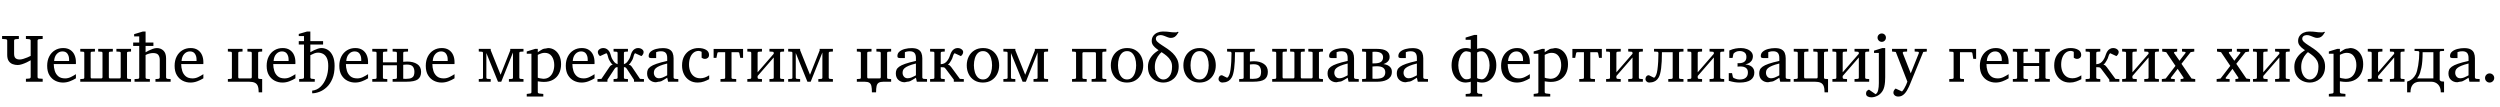 <?xml version="1.0"?>
<svg version="1.1" xmlns="http://www.w3.org/2000/svg" width="1467.463px" height="62.969px"><path fill="#000000" d="M25.059,47.969l-9.844,0l0-1.719l1.953-0.156q0.371-0.039,0.605-0.283t0.234-0.557l0-9.883q-0.957,0.586-2.324,1.23t-2.783,1.104t-2.549,0.459q-1.523,0-2.93-0.527t-2.295-1.816t-0.889-3.574l0-8.398q0-0.332-0.234-0.576t-0.605-0.264l-2.168-0.156l0-1.719l9.844,0l0,1.719l-1.953,0.156q-0.84,0.137-0.84,0.84l0,7.676q0,1.895,0.85,2.646t2.451,0.752q0.879,0,2.08-0.352t2.383-0.85t1.963-0.908l0-8.965q0-0.703-0.84-0.84l-1.953-0.156l0-1.719l9.844,0l0,1.719l-2.168,0.156q-0.371,0.02-0.605,0.264t-0.234,0.576l0,21.406q0,0.312,0.234,0.557t0.605,0.283l2.168,0.156l0,1.719z M44.565,45.977q-1.68,1.035-3.623,1.758t-3.975,0.723q-2.422,0-4.541-1.074t-3.428-3.252t-1.309-5.518q0-3.125,1.211-5.469t3.34-3.643t4.844-1.299q2.48,0,4.141,1.084t2.5,2.949t0.84,4.248l0,0.537t-0.039,0.596l-12.969,0q0,2.031,0.596,3.965t2.051,3.184t4.033,1.25q1.719,0,3.35-0.791t2.979-1.689l0,2.441z M40.561,35.801l0-0.879q0-1.973-0.947-3.359t-2.939-1.387q-1.973,0-3.359,1.523t-1.543,4.102l8.789,0z M76.923,47.969l-29.805,0l0-1.562l1.68-0.117q0.371-0.039,0.527-0.225t0.156-0.381l0-14.707q0-0.215-0.156-0.41t-0.527-0.195l-1.68-0.117l0-1.562l8.613,0l0,1.562l-1.895,0.117q-0.312,0-0.469,0.195t-0.156,0.41l0,14.434q0,0.176,0.156,0.391t0.469,0.215l5.645,0q0.332,0,0.508-0.215t0.176-0.391l0-14.434q0-0.215-0.176-0.41t-0.508-0.195l-1.836-0.117l0-1.562l8.594,0l0,1.562l-1.719,0.117q-0.312,0-0.469,0.195t-0.156,0.41l0,14.434q0,0.176,0.156,0.391t0.469,0.215l5.645,0q0.332,0,0.508-0.215t0.176-0.391l0-14.434q0-0.547-0.684-0.605l-1.836-0.117l0-1.562l8.594,0l0,1.562l-1.719,0.117q-0.645,0.059-0.645,0.605l0,14.707q0,0.195,0.166,0.381t0.479,0.225l1.719,0.117l0,1.562z M100.161,47.969l-8.906,0l0-1.562l1.641-0.117q0.352-0.039,0.615-0.273t0.264-0.605l0-10.312q0-1.719-0.82-2.842t-3.145-1.123q-1.055,0-2.275,0.332t-2.08,0.82l0,13.125q0,0.82,0.801,0.879l1.719,0.117l0,1.562l-9.004,0l0-1.562l1.914-0.117q0.84-0.059,0.84-0.879l0-18.438l-3.555,0l0-2.012l3.555,0l0-3.594l-2.988,0l0-1.328l5.117-1.543l1.602,0l0,6.465l4.59,0l0,2.012l-1.602,0l-2.988,0l0,3.711q0.723-0.449,1.875-1.025t2.422-1.016t2.305-0.439q2.305,0,3.867,1.484t1.562,4.57l0,11.152q0,0.371,0.264,0.605t0.615,0.273l1.797,0.117l0,1.562z M119.374,45.977q-1.68,1.035-3.623,1.758t-3.975,0.723q-2.422,0-4.541-1.074t-3.428-3.252t-1.309-5.518q0-3.125,1.211-5.469t3.34-3.643t4.844-1.299q2.48,0,4.141,1.084t2.5,2.949t0.84,4.248l0,0.537t-0.039,0.596l-12.969,0q0,2.031,0.596,3.965t2.051,3.184t4.033,1.25q1.719,0,3.35-0.791t2.979-1.689l0,2.441z M115.37,35.801l0-0.879q0-1.973-0.947-3.359t-2.939-1.387q-1.973,0-3.359,1.523t-1.543,4.102l8.789,0z  M153.895,54.199l-2.051,0q0-2.305-0.508-3.662t-1.758-1.963t-3.457-0.605l-12.363,0l0-1.562l1.699-0.117q0.352-0.039,0.508-0.225t0.156-0.381l0-14.707q0-0.195-0.156-0.391t-0.508-0.215l-1.699-0.117l0-1.562l8.613,0l0,1.562l-1.875,0.117q-0.332,0.02-0.488,0.215t-0.156,0.391l0,14.434q0,0.176,0.156,0.391t0.488,0.215l6.641,0q0.332,0,0.498-0.215t0.166-0.391l0-14.434q0-0.195-0.166-0.391t-0.498-0.215l-1.895-0.117l0-1.562l8.652,0l0,1.562l-1.719,0.117q-0.332,0.02-0.488,0.215t-0.156,0.391l0,14.707q0,0.195,0.156,0.381t0.488,0.225l1.719,0.117l0,7.793z M173.402,45.977q-1.68,1.035-3.623,1.758t-3.975,0.723q-2.422,0-4.541-1.074t-3.428-3.252t-1.309-5.518q0-3.125,1.211-5.469t3.34-3.643t4.844-1.299q2.48,0,4.141,1.084t2.5,2.949t0.84,4.248l0,0.537t-0.039,0.596l-12.969,0q0,2.031,0.596,3.965t2.051,3.184t4.033,1.25q1.719,0,3.35-0.791t2.979-1.689l0,2.441z M169.398,35.801l0-0.879q0-1.973-0.947-3.359t-2.939-1.387q-1.973,0-3.359,1.523t-1.543,4.102l8.789,0z M196.405,38.73q0,4.375-1.279,7.441t-3.301,4.961t-4.307,2.764t-4.277,0.869l0-1.562q2.793-0.273,4.912-2.275t3.32-5.195t1.201-7.002q0-3.047-0.859-4.746t-2.236-2.393t-2.939-0.693q-1.016,0-2.158,0.439t-2.314,1.064l0,13.008q0,0.703,0.84,0.84l1.758,0.156l0,1.562l-9.16,0l0-1.562l1.992-0.156q0.84-0.137,0.84-0.84l0-19.277l-3.066,0l0-1.973l3.066,0l0-2.988l-3.066,0l0-1.25l4.883-1.426l1.914,0l0,5.664l7.48,0l0,1.973l-7.48,0l0,4.512q0.957-0.586,2.109-1.143t2.305-0.928t2.07-0.371q2.168,0,3.926,1.182t2.793,3.525t1.035,5.82z M216.048,45.977q-1.68,1.035-3.623,1.758t-3.975,0.723q-2.422,0-4.541-1.074t-3.428-3.252t-1.309-5.518q0-3.125,1.211-5.469t3.34-3.643t4.844-1.299q2.48,0,4.141,1.084t2.5,2.949t0.84,4.248l0,0.537t-0.039,0.596l-12.969,0q0,2.031,0.596,3.965t2.051,3.184t4.033,1.25q1.719,0,3.35-0.791t2.979-1.689l0,2.441z M212.044,35.801l0-0.879q0-1.973-0.947-3.359t-2.939-1.387q-1.973,0-3.359,1.523t-1.543,4.102l8.789,0z M247.176,42.168q0,3.027-1.914,4.414t-6.777,1.387l-8.027,0l0-1.562l1.836-0.117q0.332-0.039,0.508-0.225t0.176-0.381l0-7.363l-8.203,0l0,7.363q0,0.195,0.156,0.381t0.527,0.225l1.875,0.117l0,1.562l-8.809,0l0-1.562l1.895-0.117q0.332-0.039,0.479-0.225t0.146-0.381l0-14.707q0-0.195-0.146-0.391t-0.479-0.215l-1.895-0.117l0-1.562l8.809,0l0,1.562l-1.875,0.117q-0.371,0.02-0.527,0.215t-0.156,0.391l0,5.625l8.203,0l0-5.625q0-0.195-0.176-0.391t-0.508-0.215l-1.836-0.117l0-1.562l9.062,0l0,1.562l-2.148,0.117q-0.332,0.02-0.508,0.215t-0.176,0.391l0,5.312l0.82-0.078t1.504-0.078q3.574,0,5.869,1.484t2.295,4.551z M243.25,42.168q0-1.973-0.947-3.125t-3.564-1.152q-0.508,0-1.279,0.078l-0.771,0.078l0,8.164l0.518,0.039t1.084,0.039q2.266,0,3.311-0.586t1.348-1.533t0.303-2.002z M266.8,45.977q-1.68,1.035-3.623,1.758t-3.975,0.723q-2.422,0-4.541-1.074t-3.428-3.252t-1.309-5.518q0-3.125,1.211-5.469t3.34-3.643t4.844-1.299q2.48,0,4.141,1.084t2.5,2.949t0.84,4.248l0,0.537t-0.039,0.596l-12.969,0q0,2.031,0.596,3.965t2.051,3.184t4.033,1.25q1.719,0,3.35-0.791t2.979-1.689l0,2.441z M262.796,35.801l0-0.879q0-1.973-0.947-3.359t-2.939-1.387q-1.973,0-3.359,1.523t-1.543,4.102l8.789,0z  M307.278,47.969l-8.555,0l0-1.562l1.758-0.117q0.332-0.039,0.479-0.225t0.146-0.381l0-14.883l-6.875,17.168l-1.914,0l-6.836-16.836l0,14.551q0,0.195,0.176,0.381t0.488,0.225l1.895,0.117l0,1.562l-7.012,0l0-1.562l1.855-0.117q0.332-0.039,0.479-0.225t0.146-0.381l0-14.707q0-0.195-0.146-0.391t-0.479-0.215l-1.855-0.117l0-1.562l7.012,0l0,0.801l5.801,14.395l5.664-14.277l0-0.918l7.773,0l0,1.562l-1.758,0.117q-0.332,0.02-0.508,0.215t-0.176,0.391l0,14.707q0,0.195,0.176,0.381t0.508,0.225l1.758,0.117l0,1.562z M329.343,37.695q0,3.125-1.211,5.469t-3.477,3.633t-5.43,1.289q-0.723,0-1.553-0.088t-1.416-0.176l-0.586-0.088l0,6.309q0,0.371,0.254,0.586t0.625,0.254l2.363,0.254l0,1.543l-9.727,0l0-1.543l1.914-0.254q0.84-0.059,0.84-0.84l0-22.52l-2.754,0l0-1.309l4.922-1.523l1.562,0l0,1.992l0.498-0.371t1.348-0.869t1.934-0.869t2.256-0.371q2.07,0,3.799,1.133t2.783,3.252t1.055,5.107z M325.339,38.242q0-3.086-1.416-5.156t-4.17-2.07q-0.996,0-1.934,0.293t-1.543,0.596l-0.605,0.303l0,13.398l1.006,0.322t2.236,0.322q2.207,0,3.623-1.133t2.109-2.969t0.693-3.906z M348.987,45.977q-1.68,1.035-3.623,1.758t-3.975,0.723q-2.422,0-4.541-1.074t-3.428-3.252t-1.309-5.518q0-3.125,1.211-5.469t3.34-3.643t4.844-1.299q2.48,0,4.141,1.084t2.5,2.949t0.84,4.248l0,0.537t-0.039,0.596l-12.969,0q0,2.031,0.596,3.965t2.051,3.184t4.033,1.25q1.719,0,3.35-0.791t2.979-1.689l0,2.441z M344.983,35.801l0-0.879q0-1.973-0.947-3.359t-2.939-1.387q-1.973,0-3.359,1.523t-1.543,4.102l8.789,0z M377.985,47.969l-5.84,0l0-1.152l-4.16-6.367q-0.43-0.625-0.762-0.83t-0.996-0.205l0,6.27q0,0.195,0.156,0.381t0.527,0.225l1.68,0.117l0,1.562l-8.438,0l0-1.562l1.68-0.117q0.332-0.039,0.508-0.225t0.176-0.381l0-6.27q-0.703,0-1.045,0.205t-0.771,0.83l-4.16,6.367l0,1.152l-5.84,0l0-1.562l2.324-0.117l4.688-6.914q0.41-0.625,0.82-0.947t1.133-0.459q-0.684-0.508-1.133-1.201t-0.742-1.201q-0.488-0.781-0.723-1.611t-0.439-1.562t-0.674-1.182l-3.77,1.719q-1.27-1.055-1.27-2.402q0-0.898,0.938-1.611t2.383-0.713q1.016,0,1.914,0.547t1.445,1.426q0.508,0.82,0.732,1.621t0.508,1.66t0.947,1.875q0.508,0.742,0.84,1.143t0.752,0.654t1.143,0.566l0-6.719q0-0.195-0.176-0.391t-0.508-0.215l-1.68-0.117l0-1.562l8.438,0l0,1.562l-1.68,0.117q-0.371,0.02-0.527,0.215t-0.156,0.391l0,6.719q0.703-0.312,1.104-0.566t0.742-0.654t0.83-1.143q0.684-1.016,0.977-1.875t0.527-1.66t0.742-1.621q0.508-0.879,1.406-1.426t1.914-0.547q1.445,0,2.383,0.713t0.938,1.611q0,1.328-1.289,2.402l-3.75-1.719q-0.449,0.449-0.664,1.182t-0.439,1.562t-0.732,1.611q-0.312,0.508-0.762,1.201t-1.133,1.201q0.742,0.137,1.143,0.459t0.83,0.947l4.668,6.914l2.324,0.117l0,1.562z M398.156,47.969l-5.996,0l-0.527-2.363l-0.586,0.4t-1.543,0.938t-2.129,0.938t-2.344,0.4q-2.148,0-3.672-1.357t-1.523-3.877q0-1.113,0.391-2.07t1.572-1.826t3.545-1.699t6.289-1.689l0-0.488l0-0.83l0-0.4q0-2.012-0.859-2.979t-2.773-0.967q-1.055,0-1.797,0.195t-1.055,0.312l0,3.477l-2.91,0q-0.547,0-1.016-0.205t-0.469-0.947q0-1.641,1.25-2.676t3.174-1.523t3.896-0.488q2.48,0,3.848,0.762t1.914,2.109t0.547,3.086l0,11.211q0,0.371,0.244,0.605t0.596,0.273l1.934,0.117l0,1.562z M391.633,44.199l0-6.914q-2.695,0.664-4.277,1.338t-2.344,1.348t-0.986,1.367t-0.225,1.436q0,1.23,0.781,2.197t2.207,0.967q1.074,0,2.188-0.439t1.885-0.869z M416.276,46.484q-1.348,0.723-3.037,1.348t-3.721,0.625q-2.793,0-4.854-1.309t-3.184-3.564t-1.123-5.127q0-3.359,1.338-5.645t3.535-3.447t4.756-1.162q2.656,0,4.434,1.025t1.777,2.979q0,1.172-0.732,1.768t-1.631,0.596q-0.664,0-1.152-0.225t-0.84-0.459l0-3.477q-0.43-0.234-0.859-0.381t-0.82-0.146q-1.777,0-3.066,1.045t-1.973,2.861t-0.684,4.141q0,2.207,0.742,4.033t2.217,2.9t3.682,1.074q1.387,0,2.646-0.449t2.549-1.289l0,2.285z M418.888,28.73l17.285,0l0,5.254l-1.641,0l-0.566-2.852q-0.02-0.215-0.254-0.352t-0.41-0.137l-11.543,0q-0.176,0-0.4,0.137t-0.264,0.352l-0.566,2.852l-1.641,0l0-5.254z M425.666,29.805l3.73,0l0,15.879q0,0.195,0.156,0.381t0.527,0.225l2.07,0.117l0,1.562l-9.238,0l0-1.562l2.07-0.117q0.371-0.039,0.527-0.225t0.156-0.381l0-15.879z M460.25,47.969l-8.594,0l0-1.562l1.836-0.117q0.371-0.039,0.527-0.225t0.156-0.381l0-11.953l-9.473,10.879l0,1.074q0,0.195,0.176,0.381t0.508,0.225l1.875,0.117l0,1.562l-8.594,0l0-1.562l1.68-0.117q0.332-0.039,0.479-0.225t0.146-0.381l0-14.707q0-0.195-0.146-0.391t-0.479-0.215l-1.68-0.117l0-1.562l8.594,0l0,1.562l-1.875,0.117q-0.332,0.02-0.508,0.215t-0.176,0.391l0,11.465l9.473-10.879l0-0.586q0-0.195-0.156-0.391t-0.527-0.215l-1.836-0.117l0-1.562l8.594,0l0,1.562l-1.68,0.117q-0.312,0.02-0.488,0.215t-0.176,0.391l0,14.707q0,0.195,0.176,0.381t0.488,0.225l1.68,0.117l0,1.562z M488.898,47.969l-8.555,0l0-1.562l1.758-0.117q0.332-0.039,0.479-0.225t0.146-0.381l0-14.883l-6.875,17.168l-1.914,0l-6.836-16.836l0,14.551q0,0.195,0.176,0.381t0.488,0.225l1.895,0.117l0,1.562l-7.012,0l0-1.562l1.855-0.117q0.332-0.039,0.479-0.225t0.146-0.381l0-14.707q0-0.195-0.146-0.391t-0.479-0.215l-1.855-0.117l0-1.562l7.012,0l0,0.801l5.801,14.395l5.664-14.277l0-0.918l7.773,0l0,1.562l-1.758,0.117q-0.332,0.02-0.508,0.215t-0.176,0.391l0,14.707q0,0.195,0.176,0.381t0.508,0.225l1.758,0.117l0,1.562z  M523.087,47.969l-4.492,0q-1.895,0-2.822,0.605t-1.23,1.963t-0.303,3.662l-2.441,0q0-2.305-0.293-3.662t-1.211-1.963t-2.812-0.605l-4.531,0l0-1.562l1.699-0.117q0.352-0.039,0.508-0.225t0.156-0.381l0-14.707q0-0.195-0.156-0.391t-0.508-0.215l-1.699-0.117l0-1.562l8.613,0l0,1.562l-1.875,0.117q-0.332,0.02-0.488,0.215t-0.156,0.391l0,14.434q0,0.176,0.156,0.391t0.488,0.215l6.641,0q0.332,0,0.498-0.215t0.166-0.391l0-14.434q0-0.195-0.166-0.391t-0.498-0.215l-1.895-0.117l0-1.562l8.652,0l0,1.562l-1.719,0.117q-0.332,0.02-0.488,0.215t-0.156,0.391l0,14.707q0,0.195,0.156,0.381t0.488,0.225l1.719,0.117l0,1.562z M544.156,47.969l-5.996,0l-0.527-2.363l-0.586,0.4t-1.543,0.938t-2.129,0.938t-2.344,0.4q-2.148,0-3.672-1.357t-1.523-3.877q0-1.113,0.391-2.07t1.572-1.826t3.545-1.699t6.289-1.689l0-0.488l0-0.83l0-0.4q0-2.012-0.859-2.979t-2.773-0.967q-1.055,0-1.797,0.195t-1.055,0.312l0,3.477l-2.91,0q-0.547,0-1.016-0.205t-0.469-0.947q0-1.641,1.25-2.676t3.174-1.523t3.896-0.488q2.48,0,3.848,0.762t1.914,2.109t0.547,3.086l0,11.211q0,0.371,0.244,0.605t0.596,0.273l1.934,0.117l0,1.562z M537.633,44.199l0-6.914q-2.695,0.664-4.277,1.338t-2.344,1.348t-0.986,1.367t-0.225,1.436q0,1.23,0.781,2.197t2.207,0.967q1.074,0,2.188-0.439t1.885-0.869z M565.752,47.969l-5.879,0l0-1.23l-4.727-6.289q-0.293-0.41-0.557-0.635t-0.791-0.312t-1.602-0.088l0,6.27q0,0.195,0.176,0.381t0.508,0.225l1.68,0.117l0,1.562l-8.613,0l0-1.562l1.895-0.117q0.332-0.039,0.479-0.225t0.146-0.381l0-14.707q0-0.195-0.146-0.391t-0.479-0.215l-1.895-0.117l0-1.562l8.613,0l0,1.562l-1.68,0.117q-0.332,0.02-0.508,0.215t-0.176,0.391l0,6.719q1.465-0.098,2.393-0.674t1.689-1.689q0.684-1.016,1.016-1.875t0.605-1.66t0.781-1.621q0.527-0.879,1.436-1.426t1.924-0.547q1.445,0,2.383,0.713t0.938,1.611q0,1.309-1.328,2.402l-3.711-1.719q-0.703,0.684-1.006,1.934t-1.045,2.422q-0.293,0.508-0.742,1.201t-1.133,1.201q0.723,0.137,1.113,0.469t0.84,0.938l5.078,6.914l2.324,0.117l0,1.562z M586.49,38.359q0,2.832-1.172,5.127t-3.311,3.633t-5.068,1.338q-2.91,0-5.039-1.328t-3.281-3.613t-1.152-5.156q0-2.852,1.162-5.156t3.32-3.652t5.107-1.348q2.988,0,5.098,1.367t3.223,3.672t1.113,5.117z M582.329,38.32q0-2.188-0.576-4.082t-1.758-3.066t-2.979-1.172q-1.855,0-3.037,1.172t-1.748,3.066t-0.566,4.082q0,2.168,0.576,4.072t1.758,3.076t2.979,1.172q1.836,0,3.018-1.172t1.758-3.066t0.576-4.082z M615.215,47.969l-8.555,0l0-1.562l1.758-0.117q0.332-0.039,0.479-0.225t0.146-0.381l0-14.883l-6.875,17.168l-1.914,0l-6.836-16.836l0,14.551q0,0.195,0.176,0.381t0.488,0.225l1.895,0.117l0,1.562l-7.012,0l0-1.562l1.855-0.117q0.332-0.039,0.479-0.225t0.146-0.381l0-14.707q0-0.195-0.146-0.391t-0.479-0.215l-1.855-0.117l0-1.562l7.012,0l0,0.801l5.801,14.395l5.664-14.277l0-0.918l7.773,0l0,1.562l-1.758,0.117q-0.332,0.02-0.508,0.215t-0.176,0.391l0,14.707q0,0.195,0.176,0.381t0.508,0.225l1.758,0.117l0,1.562z  M649.404,47.969l-8.652,0l0-1.562l1.895-0.117q0.332-0.039,0.498-0.225t0.166-0.381l0-14.434q0-0.176-0.166-0.391t-0.498-0.215l-6.641,0q-0.332,0-0.488,0.215t-0.156,0.391l0,14.434q0,0.195,0.156,0.381t0.488,0.225l1.875,0.117l0,1.562l-8.613,0l0-1.562l1.699-0.117q0.352-0.039,0.508-0.225t0.156-0.381l0-14.707q0-0.195-0.156-0.391t-0.508-0.215l-1.699-0.117l0-1.562l20.137,0l0,1.562l-1.719,0.117q-0.332,0.02-0.488,0.215t-0.156,0.391l0,14.707q0,0.195,0.156,0.381t0.488,0.225l1.719,0.117l0,1.562z M671.059,38.359q0,2.832-1.172,5.127t-3.311,3.633t-5.068,1.338q-2.91,0-5.039-1.328t-3.281-3.613t-1.152-5.156q0-2.852,1.162-5.156t3.32-3.652t5.107-1.348q2.988,0,5.098,1.367t3.223,3.672t1.113,5.117z M666.899,38.32q0-2.188-0.576-4.082t-1.758-3.066t-2.979-1.172q-1.855,0-3.037,1.172t-1.748,3.066t-0.566,4.082q0,2.168,0.576,4.072t1.758,3.076t2.979,1.172q1.836,0,3.018-1.172t1.758-3.066t0.576-4.082z M682.538,18.496q1.426,0,2.324,0.078t1.602,0.176t1.475,0.176t1.943,0.078q0.82,0,1.104-0.186l0.283-0.186l0.566,0.176q-0.43,0.742-0.986,1.533t-1.396,1.338t-2.129,0.566q-0.898,0.02-1.943-0.4t-2.119-0.84t-2.09-0.42q-0.508,0-1.143,0.186t-1.094,0.654t-0.459,1.328q0,0.938,0.967,1.836t2.49,1.865t3.242,2.129t3.242,2.646t2.49,3.389t0.967,4.385q0,2.422-0.801,4.209t-2.109,2.949t-2.881,1.729t-3.115,0.566q-2.344,0-4.434-1.006t-3.398-3.047t-1.309-5.166q0-2.676,1.182-4.746t3.057-3.594t3.945-2.52l1.25,1.133q-1.27,0.742-2.51,2.119t-2.061,3.301t-0.82,4.346q0,2.227,0.693,3.887t1.846,2.578t2.48,0.918q2.07,0,3.584-1.924t1.514-5.635q0-2.07-0.859-3.574t-2.217-2.656t-2.891-2.129t-2.891-1.953t-2.217-2.119t-0.859-2.646q0-1.738,0.908-2.979t2.393-1.895t3.184-0.654z M713.647,38.359q0,2.832-1.172,5.127t-3.311,3.633t-5.068,1.338q-2.91,0-5.039-1.328t-3.281-3.613t-1.152-5.156q0-2.852,1.162-5.156t3.32-3.652t5.107-1.348q2.988,0,5.098,1.367t3.223,3.672t1.113,5.117z M709.487,38.32q0-2.188-0.576-4.082t-1.758-3.066t-2.979-1.172q-1.855,0-3.037,1.172t-1.748,3.066t-0.566,4.082q0,2.168,0.576,4.072t1.758,3.076t2.979,1.172q1.836,0,3.018-1.172t1.758-3.066t0.576-4.082z M744.208,42.168q0,3.027-1.934,4.414t-6.777,1.387l-8.125,0l0-1.562l1.953-0.117q0.332-0.039,0.508-0.225t0.176-0.381l0-15.039l-5.078,0q0,11.562-1.914,14.805q-0.762,1.328-1.777,1.973t-2.041,0.84t-1.787,0.195q-0.801,0-1.484-0.605t-0.684-1.406q0-0.84,0.498-1.562t1.553-0.723l2.91,1.445q0.449,0,0.781-0.576t0.547-1.064q0.449-0.938,0.742-3.037t0.449-4.736t0.156-5.215q-0.137-0.137-0.234-0.361t-0.43-0.244l-1.934-0.117l0-1.562l16.25,0l0,1.562l-2.168,0.117q-0.312,0.02-0.498,0.215t-0.186,0.391l0,5.117l0.83-0.078t1.494-0.078q3.574,0,5.889,1.582t2.314,4.648z M740.243,42.168q0-1.973-0.928-3.223t-3.545-1.25q-0.508,0-1.299,0.078l-0.791,0.078l0,8.359l0.518,0.039t1.123,0.039q2.266,0,3.311-0.586t1.328-1.533t0.283-2.002z M776.566,47.969l-29.805,0l0-1.562l1.68-0.117q0.371-0.039,0.527-0.225t0.156-0.381l0-14.707q0-0.215-0.156-0.41t-0.527-0.195l-1.68-0.117l0-1.562l8.613,0l0,1.562l-1.895,0.117q-0.312,0-0.469,0.195t-0.156,0.41l0,14.434q0,0.176,0.156,0.391t0.469,0.215l5.645,0q0.332,0,0.508-0.215t0.176-0.391l0-14.434q0-0.215-0.176-0.41t-0.508-0.195l-1.836-0.117l0-1.562l8.594,0l0,1.562l-1.719,0.117q-0.312,0-0.469,0.195t-0.156,0.41l0,14.434q0,0.176,0.156,0.391t0.469,0.215l5.645,0q0.332,0,0.508-0.215t0.176-0.391l0-14.434q0-0.547-0.684-0.605l-1.836-0.117l0-1.562l8.594,0l0,1.562l-1.719,0.117q-0.645,0.059-0.645,0.605l0,14.707q0,0.195,0.166,0.381t0.479,0.225l1.719,0.117l0,1.562z M797.577,47.969l-5.996,0l-0.527-2.363l-0.586,0.4t-1.543,0.938t-2.129,0.938t-2.344,0.4q-2.148,0-3.672-1.357t-1.523-3.877q0-1.113,0.391-2.07t1.572-1.826t3.545-1.699t6.289-1.689l0-0.488l0-0.83l0-0.4q0-2.012-0.859-2.979t-2.773-0.967q-1.055,0-1.797,0.195t-1.055,0.312l0,3.477l-2.91,0q-0.547,0-1.016-0.205t-0.469-0.947q0-1.641,1.25-2.676t3.174-1.523t3.896-0.488q2.48,0,3.848,0.762t1.914,2.109t0.547,3.086l0,11.211q0,0.371,0.244,0.605t0.596,0.273l1.934,0.117l0,1.562z M791.053,44.199l0-6.914q-2.695,0.664-4.277,1.338t-2.344,1.348t-0.986,1.367t-0.225,1.436q0,1.23,0.781,2.197t2.207,0.967q1.074,0,2.188-0.439t1.885-0.869z M817.005,42.168q0,1.777-0.82,2.92t-2.1,1.768t-2.715,0.869t-2.686,0.244l-9.16,0l0-1.562l1.895-0.117q0.469-0.059,0.469-0.449l0-15.039q0-0.117-0.098-0.264t-0.371-0.166l-1.895-0.117l0-1.562l8.77,0q3.848,0,5.625,1.25t1.777,3.477q0,1.211-0.547,2.041t-1.387,1.348t-1.699,0.811q1.27,0.137,2.393,0.635t1.836,1.455t0.713,2.461z M811.849,33.613q0-1.543-1.143-2.393t-3.564-0.85q-0.43,0-0.84,0.02t-0.684,0.059l0,6.758l0.439,0l0.4,0q3.086,0,4.238-0.938t1.152-2.656z M813.138,42.441q0-3.555-4.961-3.555q-0.664,0-1.416,0.059t-1.143,0.098l0,7.129q0.293,0,0.801,0.039t0.879,0.039q3.32,0,4.58-0.957t1.26-2.852z M838.211,47.969l-5.996,0l-0.527-2.363l-0.586,0.4t-1.543,0.938t-2.129,0.938t-2.344,0.4q-2.148,0-3.672-1.357t-1.523-3.877q0-1.113,0.391-2.07t1.572-1.826t3.545-1.699t6.289-1.689l0-0.488l0-0.83l0-0.4q0-2.012-0.859-2.979t-2.773-0.967q-1.055,0-1.797,0.195t-1.055,0.312l0,3.477l-2.91,0q-0.547,0-1.016-0.205t-0.469-0.947q0-1.641,1.25-2.676t3.174-1.523t3.896-0.488q2.48,0,3.848,0.762t1.914,2.109t0.547,3.086l0,11.211q0,0.371,0.244,0.605t0.596,0.273l1.934,0.117l0,1.562z M831.688,44.199l0-6.914q-2.695,0.664-4.277,1.338t-2.344,1.348t-0.986,1.367t-0.225,1.436q0,1.23,0.781,2.197t2.207,0.967q1.074,0,2.188-0.439t1.885-0.869z  M878.318,38.32q0,2.93-1.045,5.225t-2.939,3.604t-4.414,1.309q-1.113,0-1.992-0.244l-0.879-0.244l0,6.191q0,0.273,0.322,0.537t0.596,0.303l2.07,0.176l0,1.504l-9.707,0l0-1.504l2.148-0.176q0.273-0.039,0.557-0.303t0.283-0.537l0-6.191l-0.889,0.244t-1.982,0.244q-2.52,0-4.404-1.309t-2.939-3.604t-1.055-5.225t1.055-5.215t2.949-3.594t4.434-1.309q1.113,0,1.973,0.244l0.859,0.244l0-5.332l-3.027,0l0-1.309l5.156-1.562l1.602,0l0,8.203l0.879-0.244t1.992-0.244q2.52,0,4.414,1.309t2.939,3.594t1.045,5.215z M874.353,38.32q0-2.09-0.615-3.965t-1.68-3.066t-2.412-1.191q-1.309,0-1.953,0.352l-0.645,0.352l0,15.039l0.664,0.361t1.973,0.361q1.328,0,2.383-1.191t1.67-3.086t0.615-3.965z M863.318,45.84l0-15.039l-0.635-0.352t-1.963-0.352q-1.309,0-2.383,1.191t-1.709,3.066t-0.635,3.965q0,2.07,0.635,3.965t1.709,3.086t2.383,1.191q1.328,0,1.963-0.361z M898.001,45.977q-1.68,1.035-3.623,1.758t-3.975,0.723q-2.422,0-4.541-1.074t-3.428-3.252t-1.309-5.518q0-3.125,1.211-5.469t3.34-3.643t4.844-1.299q2.48,0,4.141,1.084t2.5,2.949t0.84,4.248l0,0.537t-0.039,0.596l-12.969,0q0,2.031,0.596,3.965t2.051,3.184t4.033,1.25q1.719,0,3.35-0.791t2.979-1.689l0,2.441z M893.997,35.801l0-0.879q0-1.973-0.947-3.359t-2.939-1.387q-1.973,0-3.359,1.523t-1.543,4.102l8.789,0z M920.398,37.695q0,3.125-1.211,5.469t-3.477,3.633t-5.43,1.289q-0.723,0-1.553-0.088t-1.416-0.176l-0.586-0.088l0,6.309q0,0.371,0.254,0.586t0.625,0.254l2.363,0.254l0,1.543l-9.727,0l0-1.543l1.914-0.254q0.84-0.059,0.84-0.84l0-22.52l-2.754,0l0-1.309l4.922-1.523l1.562,0l0,1.992l0.498-0.371t1.348-0.869t1.934-0.869t2.256-0.371q2.07,0,3.799,1.133t2.783,3.252t1.055,5.107z M916.394,38.242q0-3.086-1.416-5.156t-4.17-2.07q-0.996,0-1.934,0.293t-1.543,0.596l-0.605,0.303l0,13.398l1.006,0.322t2.236,0.322q2.207,0,3.623-1.133t2.109-2.969t0.693-3.906z M922.971,28.73l17.285,0l0,5.254l-1.641,0l-0.566-2.852q-0.02-0.215-0.254-0.352t-0.41-0.137l-11.543,0q-0.176,0-0.4,0.137t-0.264,0.352l-0.566,2.852l-1.641,0l0-5.254z M929.748,29.805l3.73,0l0,15.879q0,0.195,0.156,0.381t0.527,0.225l2.07,0.117l0,1.562l-9.238,0l0-1.562l2.07-0.117q0.371-0.039,0.527-0.225t0.156-0.381l0-15.879z M964.333,47.969l-8.594,0l0-1.562l1.836-0.117q0.371-0.039,0.527-0.225t0.156-0.381l0-11.953l-9.473,10.879l0,1.074q0,0.195,0.176,0.381t0.508,0.225l1.875,0.117l0,1.562l-8.594,0l0-1.562l1.68-0.117q0.332-0.039,0.479-0.225t0.146-0.381l0-14.707q0-0.195-0.146-0.391t-0.479-0.215l-1.68-0.117l0-1.562l8.594,0l0,1.562l-1.875,0.117q-0.332,0.02-0.508,0.215t-0.176,0.391l0,11.465l9.473-10.879l0-0.586q0-0.195-0.156-0.391t-0.527-0.215l-1.836-0.117l0-1.562l8.594,0l0,1.562l-1.68,0.117q-0.312,0.02-0.488,0.215t-0.176,0.391l0,14.707q0,0.195,0.176,0.381t0.488,0.225l1.68,0.117l0,1.562z M988.176,47.969l-8.926,0l0-1.562l1.934-0.117q0.332-0.039,0.498-0.225t0.166-0.381l0-15.039l-6.309,0q0,11.562-1.914,14.805q-0.762,1.328-1.777,1.973t-2.041,0.84t-1.787,0.195q-0.801,0-1.484-0.605t-0.684-1.406q0-0.84,0.498-1.562t1.553-0.723l2.91,1.445q0.449,0,0.781-0.576t0.547-1.064q0.449-0.938,0.742-3.037t0.449-4.736t0.156-5.215q-0.137-0.137-0.234-0.361t-0.43-0.244l-1.934-0.117l0-1.562l17.285,0l0,1.562l-1.953,0.117q-0.332,0.02-0.488,0.215t-0.156,0.391l0,14.707q0,0.195,0.156,0.381t0.488,0.225l1.953,0.117l0,1.562z M1012.077,47.969l-8.594,0l0-1.562l1.836-0.117q0.371-0.039,0.527-0.225t0.156-0.381l0-11.953l-9.473,10.879l0,1.074q0,0.195,0.176,0.381t0.508,0.225l1.875,0.117l0,1.562l-8.594,0l0-1.562l1.68-0.117q0.332-0.039,0.479-0.225t0.146-0.381l0-14.707q0-0.195-0.146-0.391t-0.479-0.215l-1.68-0.117l0-1.562l8.594,0l0,1.562l-1.875,0.117q-0.332,0.02-0.508,0.215t-0.176,0.391l0,11.465l9.473-10.879l0-0.586q0-0.195-0.156-0.391t-0.527-0.215l-1.836-0.117l0-1.562l8.594,0l0,1.562l-1.68,0.117q-0.312,0.02-0.488,0.215t-0.176,0.391l0,14.707q0,0.195,0.176,0.381t0.488,0.225l1.68,0.117l0,1.562z M1029.767,42.617q0,2.773-2.139,4.307t-6.514,1.533q-1.543,0-2.969-0.234t-3.379-0.781l0-4.512l1.914,0l0.488,2.246q0.039,0.176,0.215,0.371t0.293,0.254q0.371,0.156,1.328,0.518t2.148,0.361q2.383,0,3.613-1.074t1.23-3.027q0-1.523-0.693-2.295t-1.699-1.025t-1.963-0.254q-0.879,0-1.299,0.059l-0.42,0.059l0-2.07l0.273,0.02t0.527,0.02q2.07,0,3.232-0.889t1.162-2.744q0-1.914-1.162-2.705t-2.764-0.791q-1.191,0-2.002,0.371t-1.143,0.684q-0.137,0.117-0.332,0.283t-0.234,0.381l-0.488,2.324l-1.914,0l0-4.355q2.031-0.898,3.662-1.172t3.174-0.273q1.895,0,3.486,0.596t2.559,1.68t0.967,2.568q0,0.879-0.332,1.797t-1.289,1.709t-2.832,1.299q2.383,0.117,3.838,1.338t1.455,3.428z M1050.954,47.969l-5.996,0l-0.527-2.363l-0.586,0.4t-1.543,0.938t-2.129,0.938t-2.344,0.4q-2.148,0-3.672-1.357t-1.523-3.877q0-1.113,0.391-2.07t1.572-1.826t3.545-1.699t6.289-1.689l0-0.488l0-0.83l0-0.4q0-2.012-0.859-2.979t-2.773-0.967q-1.055,0-1.797,0.195t-1.055,0.312l0,3.477l-2.91,0q-0.547,0-1.016-0.205t-0.469-0.947q0-1.641,1.25-2.676t3.174-1.523t3.896-0.488q2.48,0,3.848,0.762t1.914,2.109t0.547,3.086l0,11.211q0,0.371,0.244,0.605t0.596,0.273l1.934,0.117l0,1.562z M1044.43,44.199l0-6.914q-2.695,0.664-4.277,1.338t-2.344,1.348t-0.986,1.367t-0.225,1.436q0,1.23,0.781,2.197t2.207,0.967q1.074,0,2.188-0.439t1.885-0.869z M1073.038,54.199l-2.051,0q0-2.305-0.508-3.662t-1.758-1.963t-3.457-0.605l-12.363,0l0-1.562l1.699-0.117q0.352-0.039,0.508-0.225t0.156-0.381l0-14.707q0-0.195-0.156-0.391t-0.508-0.215l-1.699-0.117l0-1.562l8.613,0l0,1.562l-1.875,0.117q-0.332,0.02-0.488,0.215t-0.156,0.391l0,14.434q0,0.176,0.156,0.391t0.488,0.215l6.641,0q0.332,0,0.498-0.215t0.166-0.391l0-14.434q0-0.195-0.166-0.391t-0.498-0.215l-1.895-0.117l0-1.562l8.652,0l0,1.562l-1.719,0.117q-0.332,0.02-0.488,0.215t-0.156,0.391l0,14.707q0,0.195,0.156,0.381t0.488,0.225l1.719,0.117l0,7.793z M1097.174,47.969l-8.594,0l0-1.562l1.836-0.117q0.371-0.039,0.527-0.225t0.156-0.381l0-11.953l-9.473,10.879l0,1.074q0,0.195,0.176,0.381t0.508,0.225l1.875,0.117l0,1.562l-8.594,0l0-1.562l1.68-0.117q0.332-0.039,0.479-0.225t0.146-0.381l0-14.707q0-0.195-0.146-0.391t-0.479-0.215l-1.68-0.117l0-1.562l8.594,0l0,1.562l-1.875,0.117q-0.332,0.02-0.508,0.215t-0.176,0.391l0,11.465l9.473-10.879l0-0.586q0-0.195-0.156-0.391t-0.527-0.215l-1.836-0.117l0-1.562l8.594,0l0,1.562l-1.68,0.117q-0.312,0.02-0.488,0.215t-0.176,0.391l0,14.707q0,0.195,0.176,0.381t0.488,0.225l1.68,0.117l0,1.562z M1107.013,22.09q0,1.016-0.703,1.748t-1.738,0.732q-1.016,0-1.748-0.732t-0.732-1.748q0-1.035,0.732-1.738t1.748-0.703q1.035,0,1.738,0.703t0.703,1.738z M1106.583,45.41q0,1.191-0.107,2.656t-0.439,2.871t-1.016,2.48q-1.23,1.895-2.988,2.803t-3.652,0.908q-1.23,0-2.139-0.537t-0.908-1.67q0-1.016,0.557-1.562t1.162-0.742l3.887,2.676q1.113-0.625,1.514-2.402t0.4-4.082l0-17.754l-2.832,0l0-1.328l4.922-1.523l1.641,0l0,17.207z M1131.012,30.254l-2.09,0.234l-7.676,18.711q-0.254,0.645-0.742,1.729t-1.172,2.227t-1.523,1.982q-0.723,0.723-1.582,1.133t-1.895,0.41q-1.406,0-2.168-0.703t-0.762-1.602q0-1.328,1.289-2.402l3.75,1.719q0.664-0.664,1.279-1.68t1.104-2.109t0.781-1.973l-6.797-17.441l-2.207-0.234l0-1.562l8.848,0l0,1.562l-1.914,0.117q-0.332,0.02-0.527,0.283t-0.078,0.596l4.648,11.797l4.746-11.797q0.137-0.312-0.039-0.586t-0.508-0.293l-1.895-0.117l0-1.562l7.129,0l0,1.562z  M1159.947,34.57l-1.641,0l-0.566-3.438q-0.02-0.215-0.254-0.352t-0.41-0.137l-6.602,0l0,15.039q0,0.195,0.156,0.381t0.527,0.225l1.68,0.117l0,1.562l-8.652,0l0-1.562l1.875-0.117q0.371-0.039,0.527-0.225t0.156-0.381l0-14.668q0-0.215-0.156-0.41t-0.527-0.195l-1.875-0.117l0-1.562l15.762,0l0,5.84z M1179.024,45.977q-1.68,1.035-3.623,1.758t-3.975,0.723q-2.422,0-4.541-1.074t-3.428-3.252t-1.309-5.518q0-3.125,1.211-5.469t3.34-3.643t4.844-1.299q2.48,0,4.141,1.084t2.5,2.949t0.84,4.248l0,0.537t-0.039,0.596l-12.969,0q0,2.031,0.596,3.965t2.051,3.184t4.033,1.25q1.719,0,3.35-0.791t2.979-1.689l0,2.441z M1175.02,35.801l0-0.879q0-1.973-0.947-3.359t-2.939-1.387q-1.973,0-3.359,1.523t-1.543,4.102l8.789,0z M1203.218,47.969l-8.828,0l0-1.562l1.875-0.117q0.332-0.039,0.508-0.225t0.176-0.381l0-6.953l-9.199,0l0,6.953q0,0.195,0.156,0.381t0.527,0.225l1.875,0.117l0,1.562l-8.809,0l0-1.562l1.895-0.117q0.332-0.039,0.479-0.225t0.146-0.381l0-14.707q0-0.195-0.146-0.391t-0.479-0.215l-1.895-0.117l0-1.562l8.809,0l0,1.562l-1.875,0.117q-0.371,0.02-0.527,0.215t-0.156,0.391l0,6.035l9.199,0l0-6.035q0-0.195-0.176-0.391t-0.508-0.215l-1.875-0.117l0-1.562l8.828,0l0,1.562l-1.875,0.117q-0.312,0.02-0.498,0.215t-0.186,0.391l0,14.707q0,0.195,0.186,0.381t0.498,0.225l1.875,0.117l0,1.562z M1221.709,46.484q-1.348,0.723-3.037,1.348t-3.721,0.625q-2.793,0-4.854-1.309t-3.184-3.564t-1.123-5.127q0-3.359,1.338-5.645t3.535-3.447t4.756-1.162q2.656,0,4.434,1.025t1.777,2.979q0,1.172-0.732,1.768t-1.631,0.596q-0.664,0-1.152-0.225t-0.84-0.459l0-3.477q-0.43-0.234-0.859-0.381t-0.82-0.146q-1.777,0-3.066,1.045t-1.973,2.861t-0.684,4.141q0,2.207,0.742,4.033t2.217,2.9t3.682,1.074q1.387,0,2.646-0.449t2.549-1.289l0,2.285z M1244.028,47.969l-5.879,0l0-1.23l-4.727-6.289q-0.293-0.41-0.557-0.635t-0.791-0.312t-1.602-0.088l0,6.27q0,0.195,0.176,0.381t0.508,0.225l1.68,0.117l0,1.562l-8.613,0l0-1.562l1.895-0.117q0.332-0.039,0.479-0.225t0.146-0.381l0-14.707q0-0.195-0.146-0.391t-0.479-0.215l-1.895-0.117l0-1.562l8.613,0l0,1.562l-1.68,0.117q-0.332,0.02-0.508,0.215t-0.176,0.391l0,6.719q1.465-0.098,2.393-0.674t1.689-1.689q0.684-1.016,1.016-1.875t0.605-1.66t0.781-1.621q0.527-0.879,1.436-1.426t1.924-0.547q1.445,0,2.383,0.713t0.938,1.611q0,1.309-1.328,2.402l-3.711-1.719q-0.703,0.684-1.006,1.934t-1.045,2.422q-0.293,0.508-0.742,1.201t-1.133,1.201q0.723,0.137,1.113,0.469t0.84,0.938l5.078,6.914l2.324,0.117l0,1.562z M1267.246,47.969l-8.594,0l0-1.562l1.836-0.117q0.371-0.039,0.527-0.225t0.156-0.381l0-11.953l-9.473,10.879l0,1.074q0,0.195,0.176,0.381t0.508,0.225l1.875,0.117l0,1.562l-8.594,0l0-1.562l1.68-0.117q0.332-0.039,0.479-0.225t0.146-0.381l0-14.707q0-0.195-0.146-0.391t-0.479-0.215l-1.68-0.117l0-1.562l8.594,0l0,1.562l-1.875,0.117q-0.332,0.02-0.508,0.215t-0.176,0.391l0,11.465l9.473-10.879l0-0.586q0-0.195-0.156-0.391t-0.527-0.215l-1.836-0.117l0-1.562l8.594,0l0,1.562l-1.68,0.117q-0.312,0.02-0.488,0.215t-0.176,0.391l0,14.707q0,0.195,0.176,0.381t0.488,0.225l1.68,0.117l0,1.562z M1288.569,47.969l-8.594,0l0-1.562l1.348-0.156q0.273-0.039,0.381-0.283t-0.01-0.439l-3.438-5.117l-3.926,5.117q-0.137,0.176-0.078,0.43t0.312,0.293l2.012,0.156l0,1.562l-7.617,0l0-1.562l2.285-0.312l5.723-7.441l-5.43-8.047l-2.363-0.352l0-1.562l8.789,0l0,1.562l-1.387,0.195q-0.273,0.02-0.4,0.264t-0.01,0.459l3.164,4.473l3.477-4.473q0.156-0.176,0.078-0.439t-0.352-0.283l-1.719-0.195l0-1.562l7.188,0l0,1.562l-2.148,0.352l-5.371,6.836l5.918,8.652l2.168,0.312l0,1.562z  M1320.746,47.969l-8.594,0l0-1.562l1.348-0.156q0.273-0.039,0.381-0.283t-0.01-0.439l-3.438-5.117l-3.926,5.117q-0.137,0.176-0.078,0.43t0.312,0.293l2.012,0.156l0,1.562l-7.617,0l0-1.562l2.285-0.312l5.723-7.441l-5.43-8.047l-2.363-0.352l0-1.562l8.789,0l0,1.562l-1.387,0.195q-0.273,0.02-0.4,0.264t-0.01,0.459l3.164,4.473l3.477-4.473q0.156-0.176,0.078-0.439t-0.352-0.283l-1.719-0.195l0-1.562l7.188,0l0,1.562l-2.148,0.352l-5.371,6.836l5.918,8.652l2.168,0.312l0,1.562z M1344.042,47.969l-8.594,0l0-1.562l1.836-0.117q0.371-0.039,0.527-0.225t0.156-0.381l0-11.953l-9.473,10.879l0,1.074q0,0.195,0.176,0.381t0.508,0.225l1.875,0.117l0,1.562l-8.594,0l0-1.562l1.68-0.117q0.332-0.039,0.479-0.225t0.146-0.381l0-14.707q0-0.195-0.146-0.391t-0.479-0.215l-1.68-0.117l0-1.562l8.594,0l0,1.562l-1.875,0.117q-0.332,0.02-0.508,0.215t-0.176,0.391l0,11.465l9.473-10.879l0-0.586q0-0.195-0.156-0.391t-0.527-0.215l-1.836-0.117l0-1.562l8.594,0l0,1.562l-1.68,0.117q-0.312,0.02-0.488,0.215t-0.176,0.391l0,14.707q0,0.195,0.176,0.381t0.488,0.225l1.68,0.117l0,1.562z M1355.443,18.496q1.426,0,2.324,0.078t1.602,0.176t1.475,0.176t1.943,0.078q0.82,0,1.104-0.186l0.283-0.186l0.566,0.176q-0.43,0.742-0.986,1.533t-1.396,1.338t-2.129,0.566q-0.898,0.02-1.943-0.4t-2.119-0.84t-2.09-0.42q-0.508,0-1.143,0.186t-1.094,0.654t-0.459,1.328q0,0.938,0.967,1.836t2.49,1.865t3.242,2.129t3.242,2.646t2.49,3.389t0.967,4.385q0,2.422-0.801,4.209t-2.109,2.949t-2.881,1.729t-3.115,0.566q-2.344,0-4.434-1.006t-3.398-3.047t-1.309-5.166q0-2.676,1.182-4.746t3.057-3.594t3.945-2.52l1.25,1.133q-1.27,0.742-2.51,2.119t-2.061,3.301t-0.82,4.346q0,2.227,0.693,3.887t1.846,2.578t2.48,0.918q2.07,0,3.584-1.924t1.514-5.635q0-2.07-0.859-3.574t-2.217-2.656t-2.891-2.129t-2.891-1.953t-2.217-2.119t-0.859-2.646q0-1.738,0.908-2.979t2.393-1.895t3.184-0.654z M1387.157,37.695q0,3.125-1.211,5.469t-3.477,3.633t-5.43,1.289q-0.723,0-1.553-0.088t-1.416-0.176l-0.586-0.088l0,6.309q0,0.371,0.254,0.586t0.625,0.254l2.363,0.254l0,1.543l-9.727,0l0-1.543l1.914-0.254q0.84-0.059,0.84-0.84l0-22.52l-2.754,0l0-1.309l4.922-1.523l1.562,0l0,1.992l0.498-0.371t1.348-0.869t1.934-0.869t2.256-0.371q2.07,0,3.799,1.133t2.783,3.252t1.055,5.107z M1383.153,38.242q0-3.086-1.416-5.156t-4.17-2.07q-0.996,0-1.934,0.293t-1.543,0.596l-0.605,0.303l0,13.398l1.006,0.322t2.236,0.322q2.207,0,3.623-1.133t2.109-2.969t0.693-3.906z M1411.429,47.969l-8.594,0l0-1.562l1.836-0.117q0.371-0.039,0.527-0.225t0.156-0.381l0-11.953l-9.473,10.879l0,1.074q0,0.195,0.176,0.381t0.508,0.225l1.875,0.117l0,1.562l-8.594,0l0-1.562l1.68-0.117q0.332-0.039,0.479-0.225t0.146-0.381l0-14.707q0-0.195-0.146-0.391t-0.479-0.215l-1.68-0.117l0-1.562l8.594,0l0,1.562l-1.875,0.117q-0.332,0.02-0.508,0.215t-0.176,0.391l0,11.465l9.473-10.879l0-0.586q0-0.195-0.156-0.391t-0.527-0.215l-1.836-0.117l0-1.562l8.594,0l0,1.562l-1.68,0.117q-0.312,0.02-0.488,0.215t-0.176,0.391l0,14.707q0,0.195,0.176,0.381t0.488,0.225l1.68,0.117l0,1.562z M1434.627,29.883l-1.875,0.117q-0.371,0-0.527,0.215t-0.156,0.391l0,16.172q0,0.352,0.4,0.654t0.732,0.342l1.426,0.117l0,6.309l-1.914,0q0-3.027-1.611-4.629t-3.994-1.602l-6.641,0q-2.695,0-4.121,1.602t-1.426,4.629l-1.973,0l0-6.309q0.547-0.137,1.416-0.557t1.836-1.289t1.787-2.354q0.391-0.684,0.771-2.08t0.684-3.223t0.479-3.838t0.176-3.945q-0.137-0.117-0.225-0.361t-0.459-0.244l-2.109-0.117l0-1.191l17.324,0l0,1.191z M1428.358,46.016l0-15.371l-6.309,0q0,5.703-0.723,9.111t-1.582,4.854q-0.371,0.684-0.664,1.045l-0.293,0.361l9.57,0z M1455.52,47.969l-5.996,0l-0.527-2.363l-0.586,0.4t-1.543,0.938t-2.129,0.938t-2.344,0.4q-2.148,0-3.672-1.357t-1.523-3.877q0-1.113,0.391-2.07t1.572-1.826t3.545-1.699t6.289-1.689l0-0.488l0-0.83l0-0.4q0-2.012-0.859-2.979t-2.773-0.967q-1.055,0-1.797,0.195t-1.055,0.312l0,3.477l-2.91,0q-0.547,0-1.016-0.205t-0.469-0.947q0-1.641,1.25-2.676t3.174-1.523t3.896-0.488q2.48,0,3.848,0.762t1.914,2.109t0.547,3.086l0,11.211q0,0.371,0.244,0.605t0.596,0.273l1.934,0.117l0,1.562z M1448.997,44.199l0-6.914q-2.695,0.664-4.277,1.338t-2.344,1.348t-0.986,1.367t-0.225,1.436q0,1.23,0.781,2.197t2.207,0.967q1.074,0,2.188-0.439t1.885-0.869z M1464.07,45.762q0,1.113-0.801,1.904t-1.914,0.791t-1.895-0.791t-0.781-1.904q0-1.094,0.781-1.885t1.895-0.791t1.914,0.791t0.801,1.885z"/></svg>
